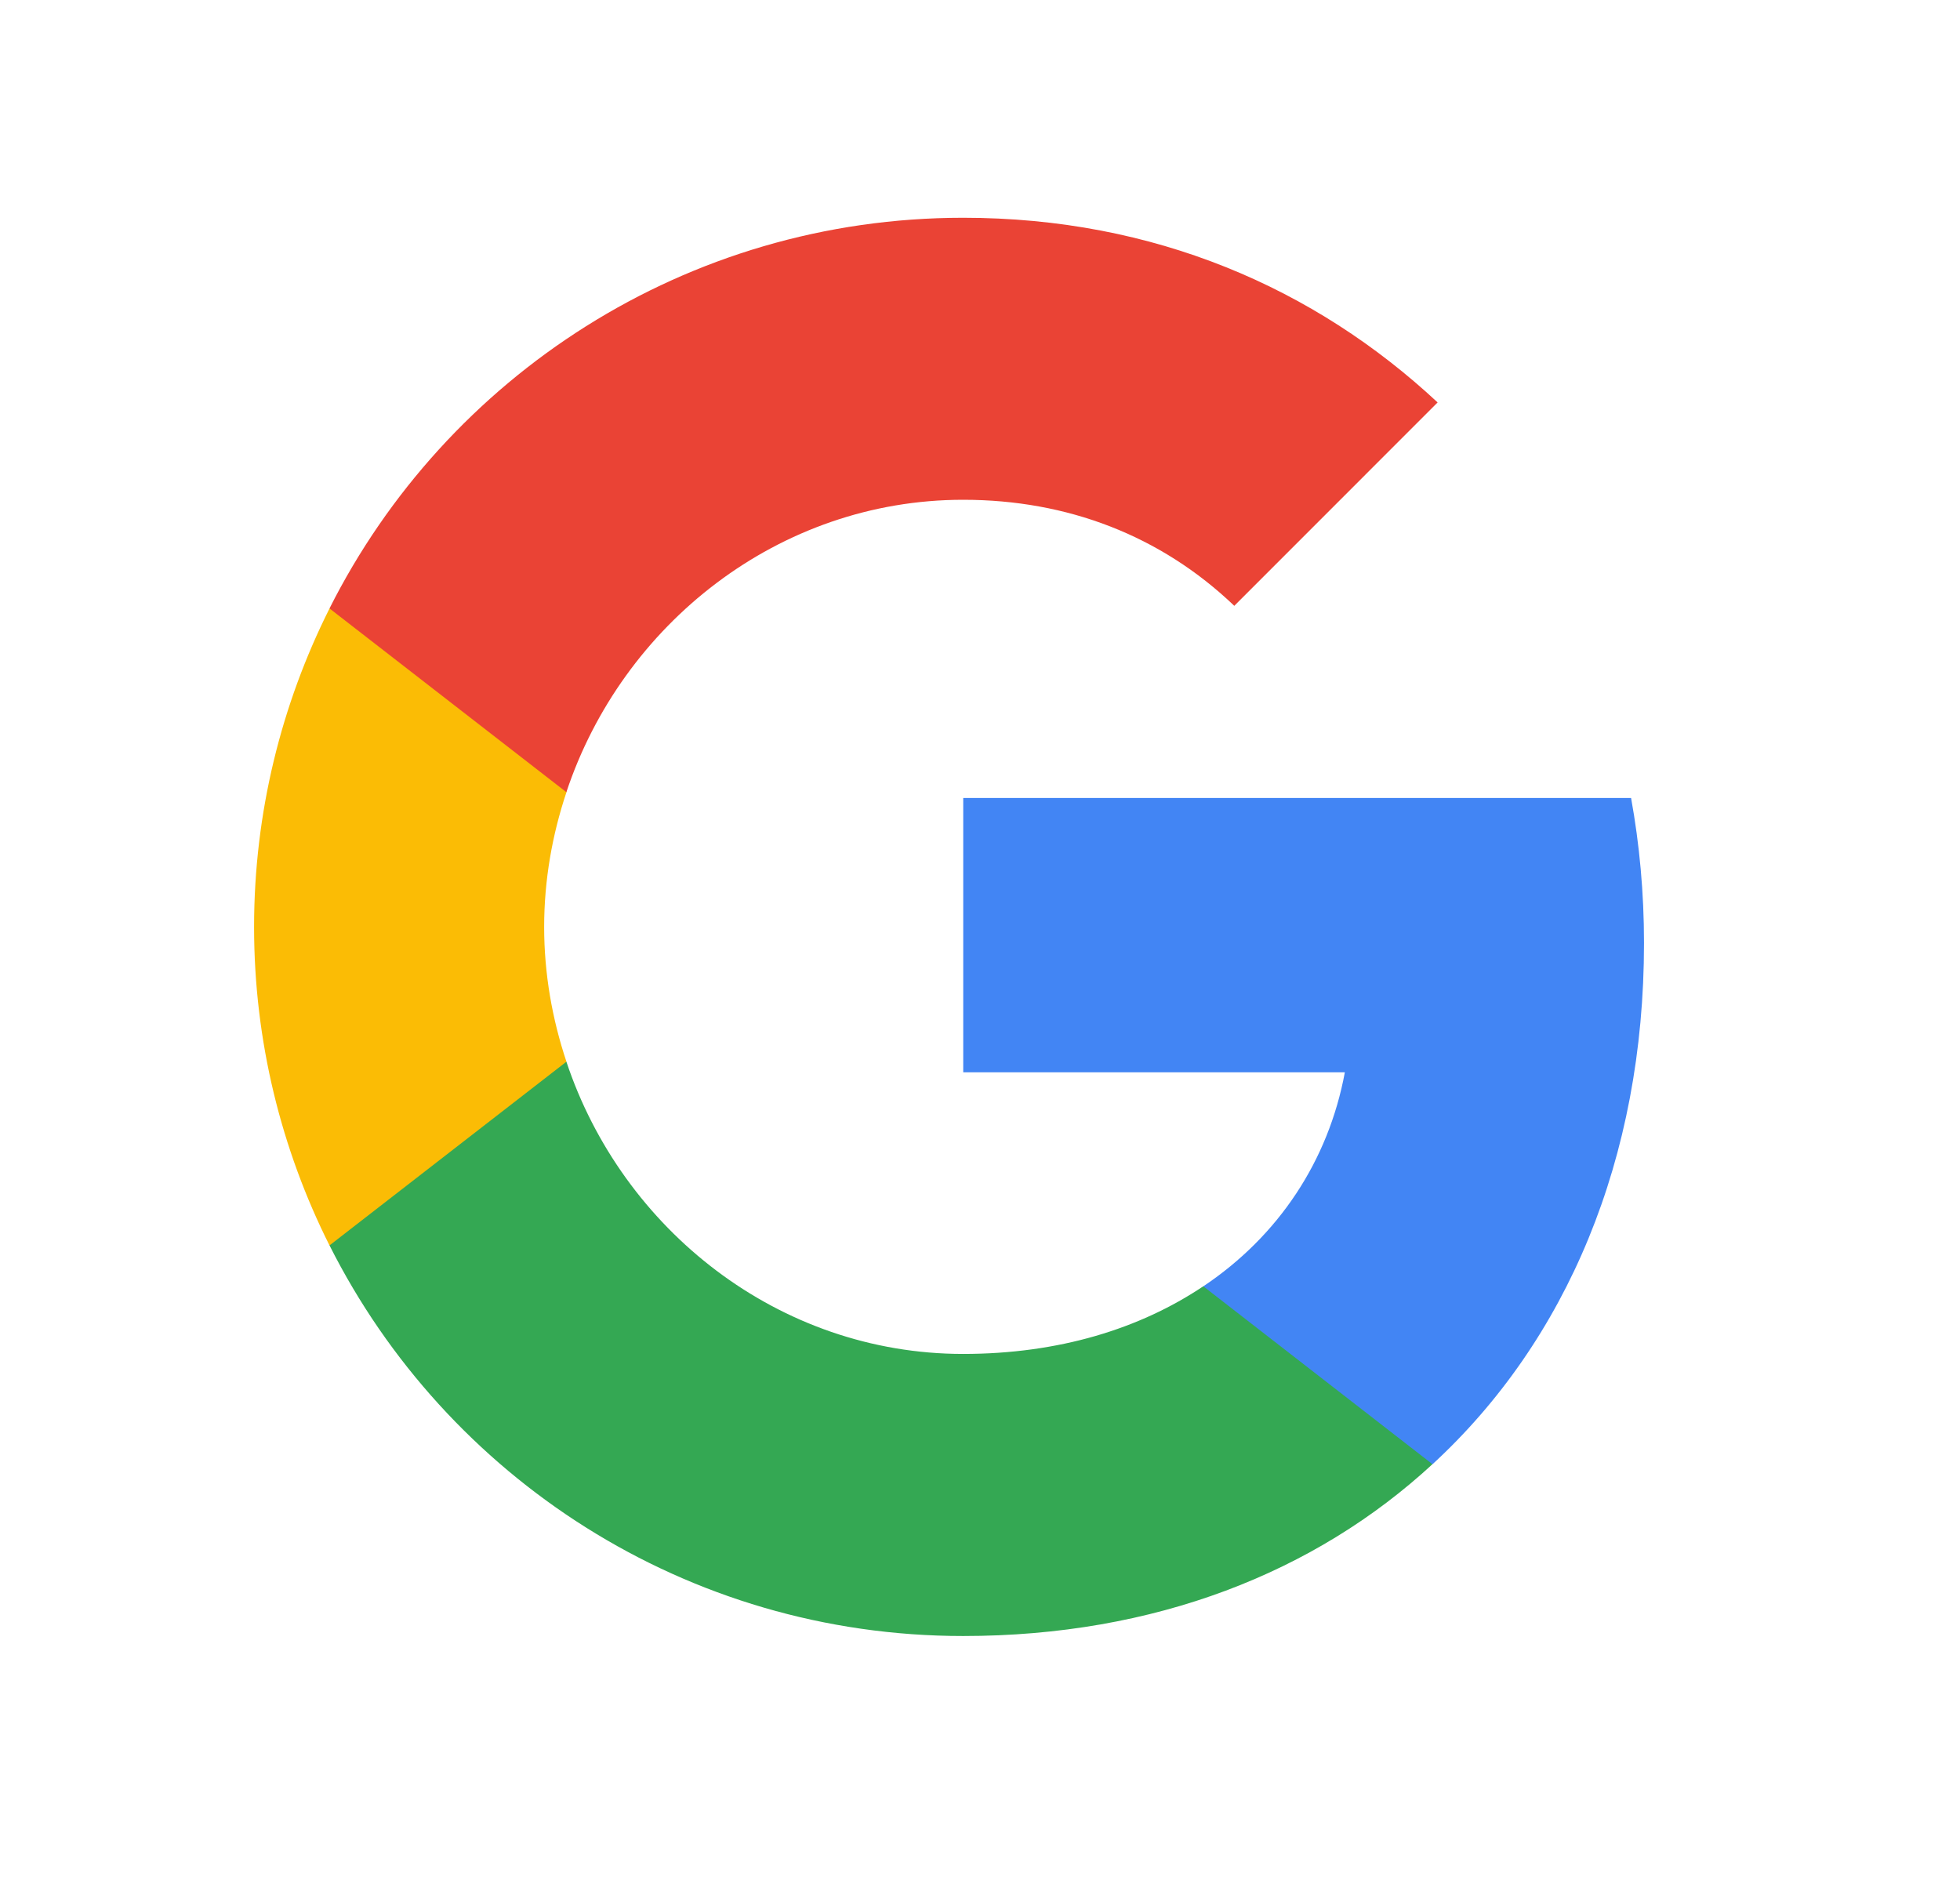 <svg width="27" height="26" viewBox="0 0 27 26" fill="none" xmlns="http://www.w3.org/2000/svg">
<path fill-rule="evenodd" clip-rule="evenodd" d="M22.647 12.991C22.647 12.299 22.585 11.633 22.469 10.993H13.269V14.772H18.526C18.3 15.993 17.611 17.028 16.577 17.72V20.171H19.734C21.581 18.471 22.647 15.966 22.647 12.991Z" fill="#4285F4"/>
<path fill-rule="evenodd" clip-rule="evenodd" d="M13.268 22.538C15.906 22.538 18.117 21.663 19.733 20.171L16.576 17.72C15.701 18.306 14.583 18.652 13.268 18.652C10.724 18.652 8.57 16.934 7.802 14.625H4.539V17.156C6.146 20.349 9.45 22.538 13.268 22.538Z" fill="#34A853"/>
<path fill-rule="evenodd" clip-rule="evenodd" d="M7.803 14.626C7.607 14.04 7.496 13.414 7.496 12.77C7.496 12.126 7.607 11.5 7.803 10.914V8.383H4.539C3.877 9.702 3.5 11.194 3.5 12.77C3.5 14.346 3.877 15.838 4.539 17.157L7.803 14.626Z" fill="#FBBC05"/>
<path fill-rule="evenodd" clip-rule="evenodd" d="M13.268 6.885C14.703 6.885 15.99 7.378 17.003 8.346L19.804 5.544C18.113 3.968 15.901 3 13.268 3C9.45 3 6.146 5.189 4.539 8.382L7.802 10.913C8.57 8.604 10.724 6.885 13.268 6.885Z" fill="#EA4335"/>
</svg>
